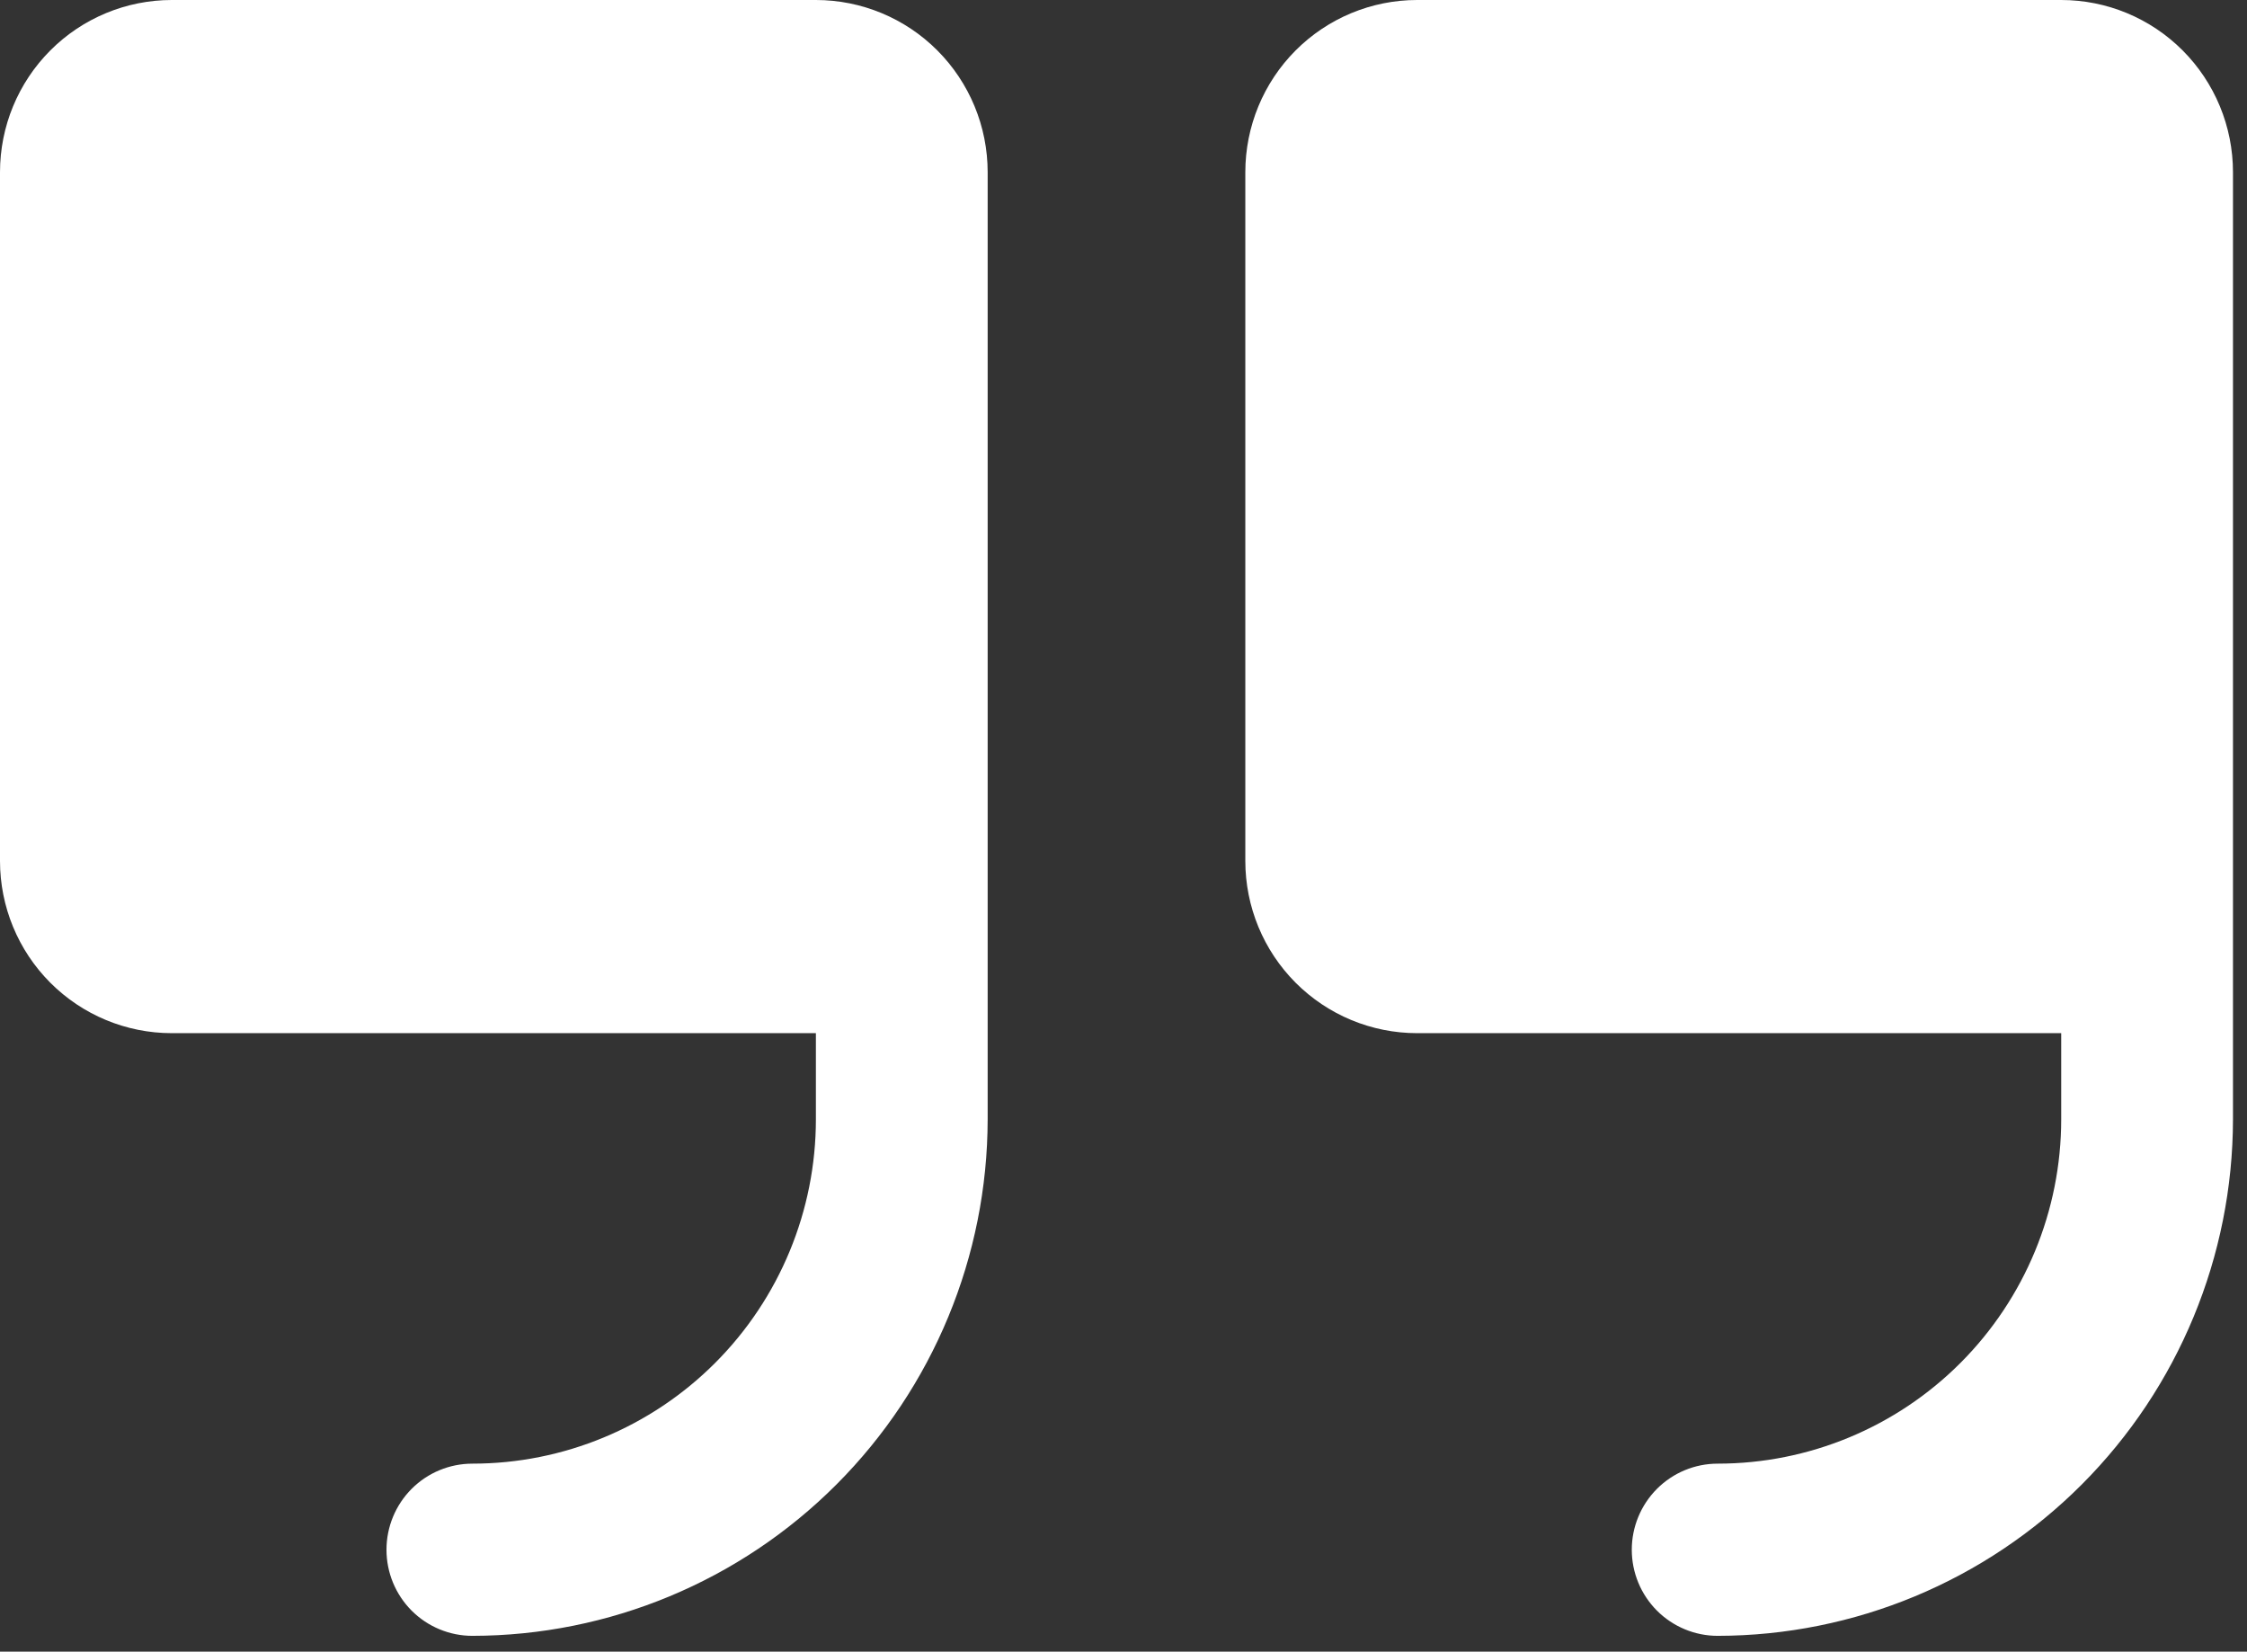 <svg width="117" height="86" viewBox="0 0 117 86" fill="none" xmlns="http://www.w3.org/2000/svg">
<rect x="0" y="0" width="117" height="86" fill="#333333" stroke="none"/>
<path d="M51.427 8.966V58.279C51.42 65.41 48.59 72.248 43.56 77.29C38.53 82.333 31.709 85.169 24.596 85.177C23.41 85.177 22.272 84.704 21.433 83.864C20.595 83.023 20.124 81.883 20.124 80.694C20.124 79.505 20.595 78.365 21.433 77.524C22.272 76.683 23.41 76.211 24.596 76.211C29.34 76.211 33.889 74.322 37.244 70.959C40.599 67.596 42.483 63.035 42.483 58.279V53.796H8.944C6.572 53.796 4.297 52.851 2.62 51.17C0.942 49.488 0 47.208 0 44.83V8.966C0 6.588 0.942 4.308 2.62 2.626C4.297 0.945 6.572 0 8.944 0H42.483C44.855 0 47.13 0.945 48.807 2.626C50.485 4.308 51.427 6.588 51.427 8.966ZM107.326 0H73.787C71.415 0 69.14 0.945 67.462 2.626C65.785 4.308 64.843 6.588 64.843 8.966V44.83C64.843 47.208 65.785 49.488 67.462 51.17C69.14 52.851 71.415 53.796 73.787 53.796H107.326V58.279C107.326 63.035 105.441 67.596 102.087 70.959C98.732 74.322 94.182 76.211 89.438 76.211C88.252 76.211 87.115 76.683 86.276 77.524C85.438 78.365 84.966 79.505 84.966 80.694C84.966 81.883 85.438 83.023 86.276 83.864C87.115 84.704 88.252 85.177 89.438 85.177C96.552 85.169 103.373 82.333 108.403 77.29C113.433 72.248 116.262 65.41 116.27 58.279V8.966C116.27 6.588 115.327 4.308 113.65 2.626C111.973 0.945 109.698 0 107.326 0Z" fill="white"/>
</svg>
